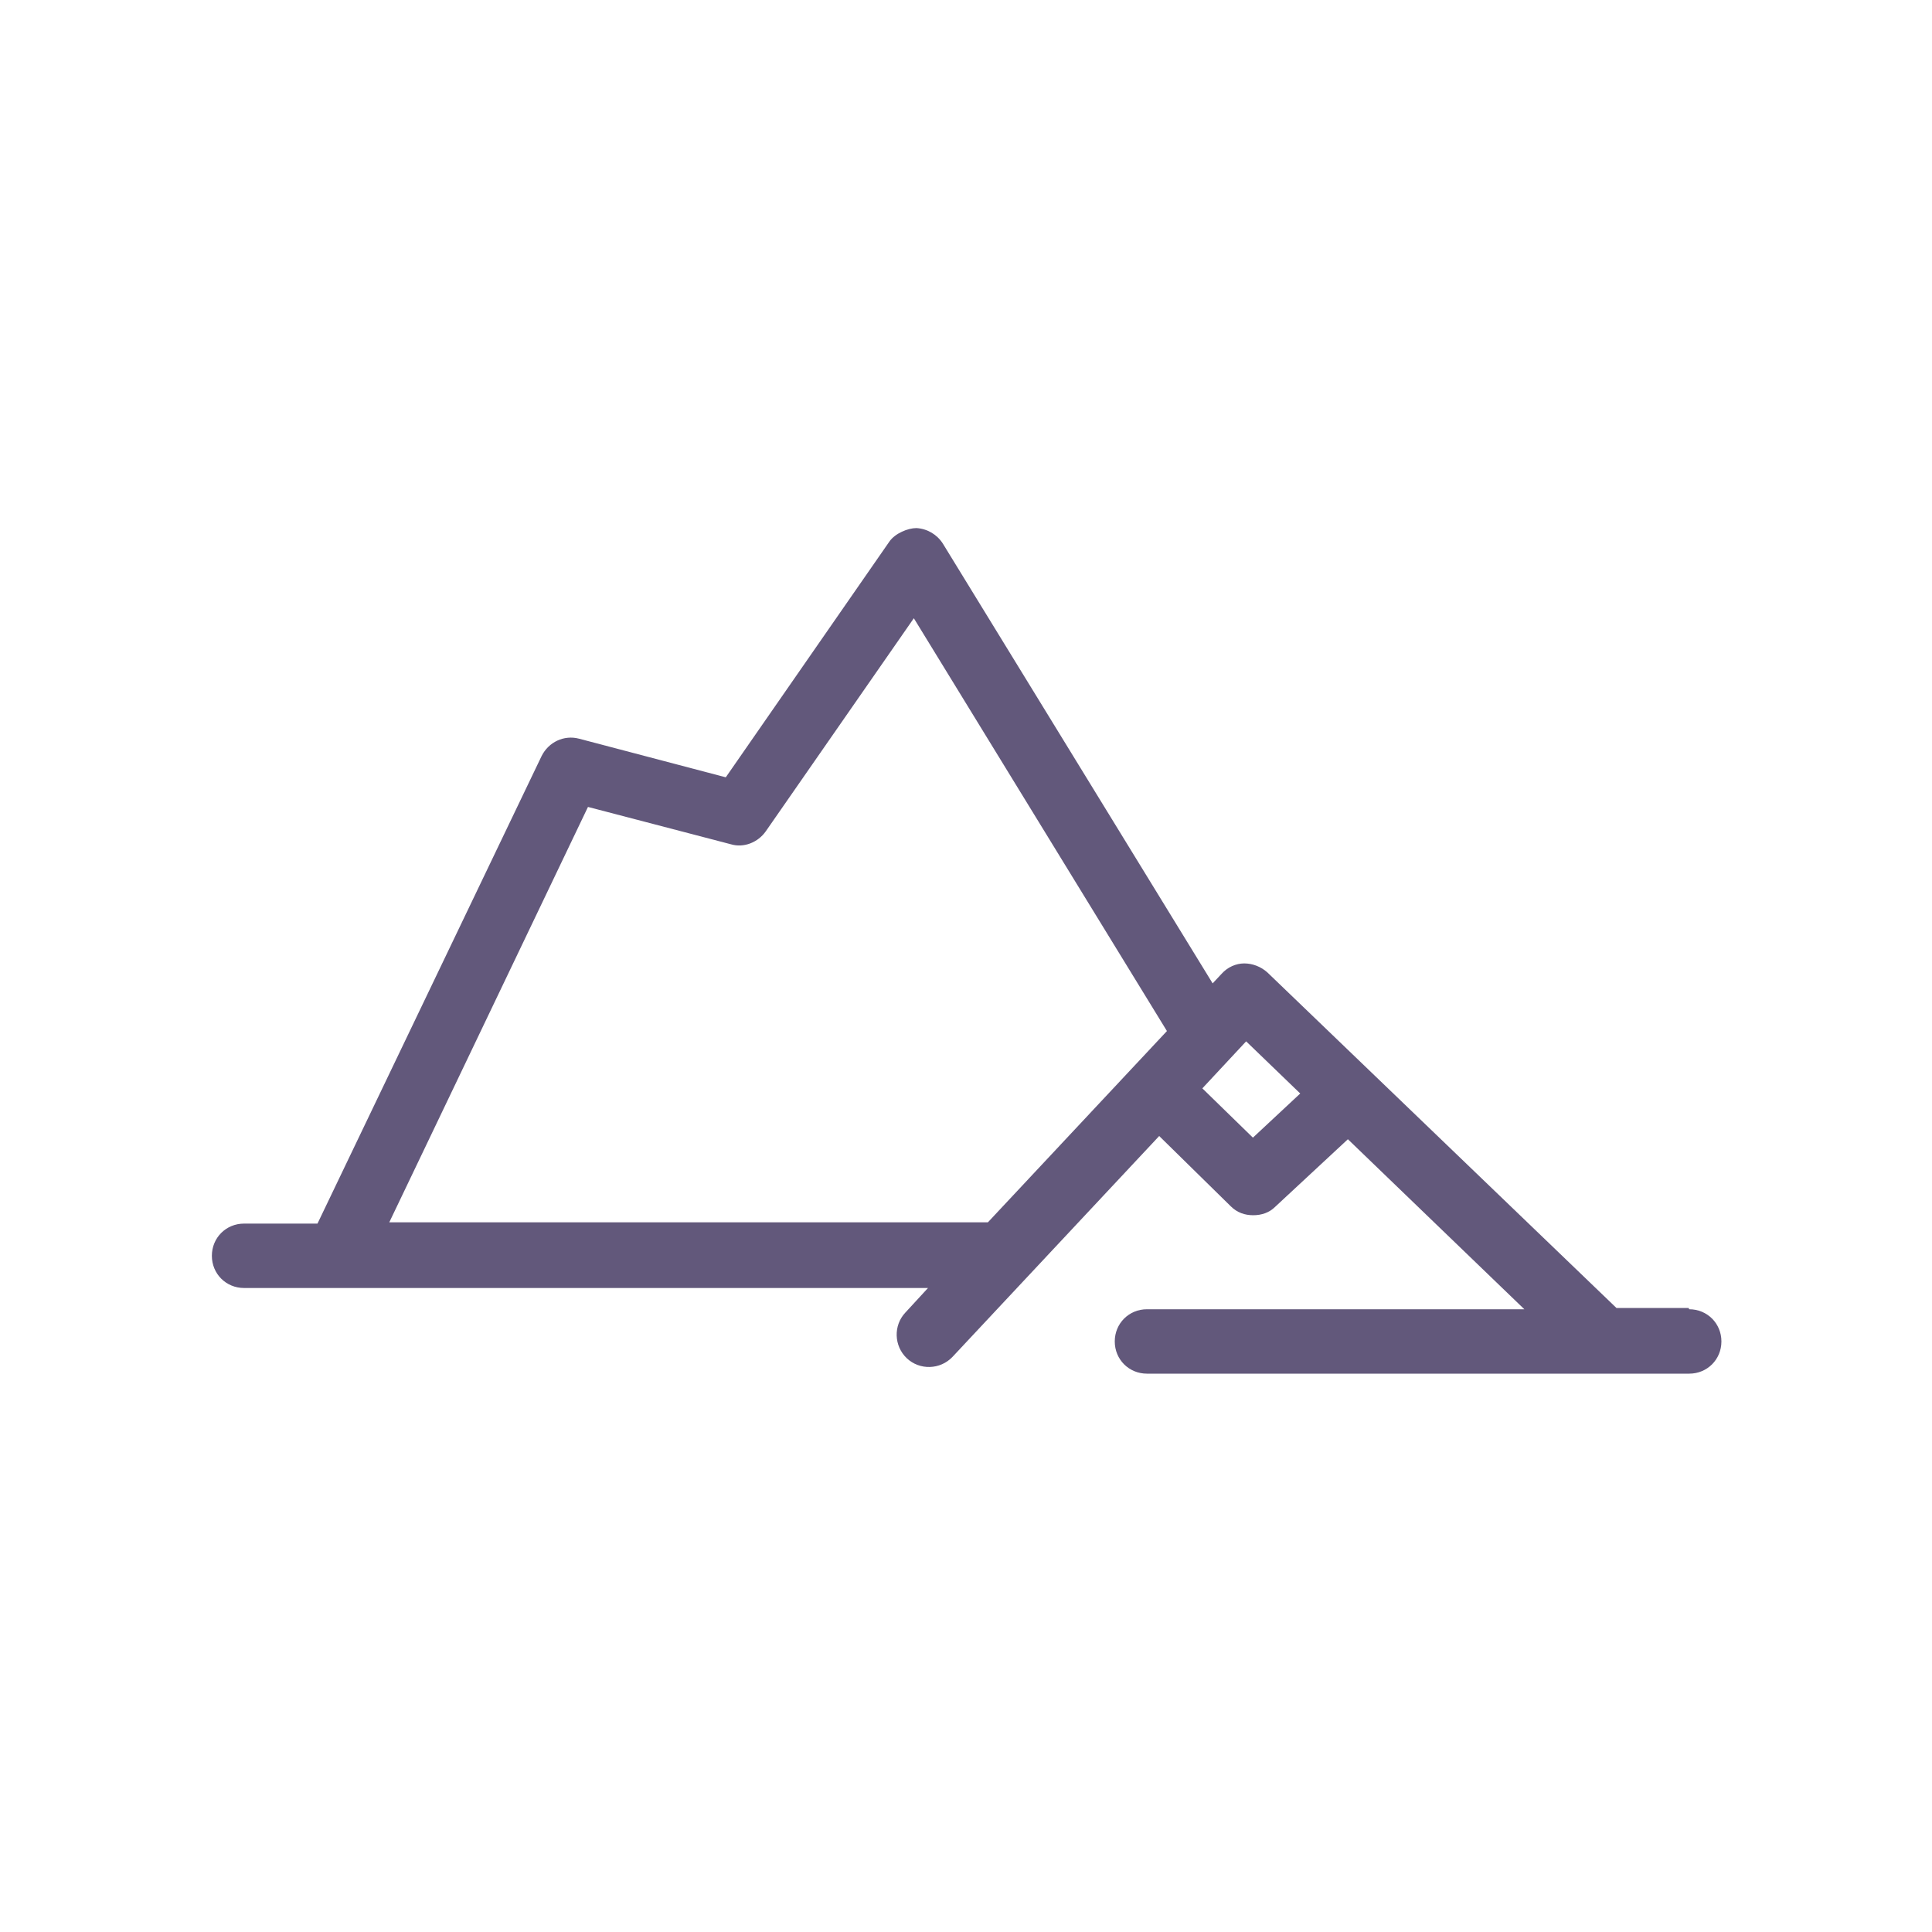 <?xml version="1.0" encoding="UTF-8"?><svg id="Layer_1" xmlns="http://www.w3.org/2000/svg" viewBox="0 0 30 30"><path d="m26.22,20.31h-1.12l-5.42-5.21c-.1-.09-.23-.14-.36-.14-.13,0-.26.06-.35.16l-.14.15-4.19-6.83c-.09-.14-.24-.23-.41-.24-.13,0-.33.08-.42.21l-2.54,3.66-2.28-.6c-.23-.06-.47.05-.58.27l-3.48,7.26h-1.14c-.28,0-.5.22-.5.5s.22.5.5.5h10.62l-.35.38c-.19.2-.18.52.02.71.2.19.52.18.71-.02l3.21-3.43,1.11,1.09c.1.1.22.14.35.14s.25-.04.34-.13l1.13-1.05,2.74,2.64h-5.86c-.28,0-.5.22-.5.5s.22.5.5.5h8.42c.28,0,.5-.22.5-.5s-.22-.5-.5-.5Zm-20.18-1.32l3.09-6.46,2.22.58c.2.06.42-.03.54-.2l2.3-3.31,3.93,6.41-2.78,2.97H6.04Zm13.42-1.32l-.79-.77.68-.73.84.81-.74.69Z" style="fill:#62587b;"/><rect width="30" height="30" style="fill:none;"/></svg>